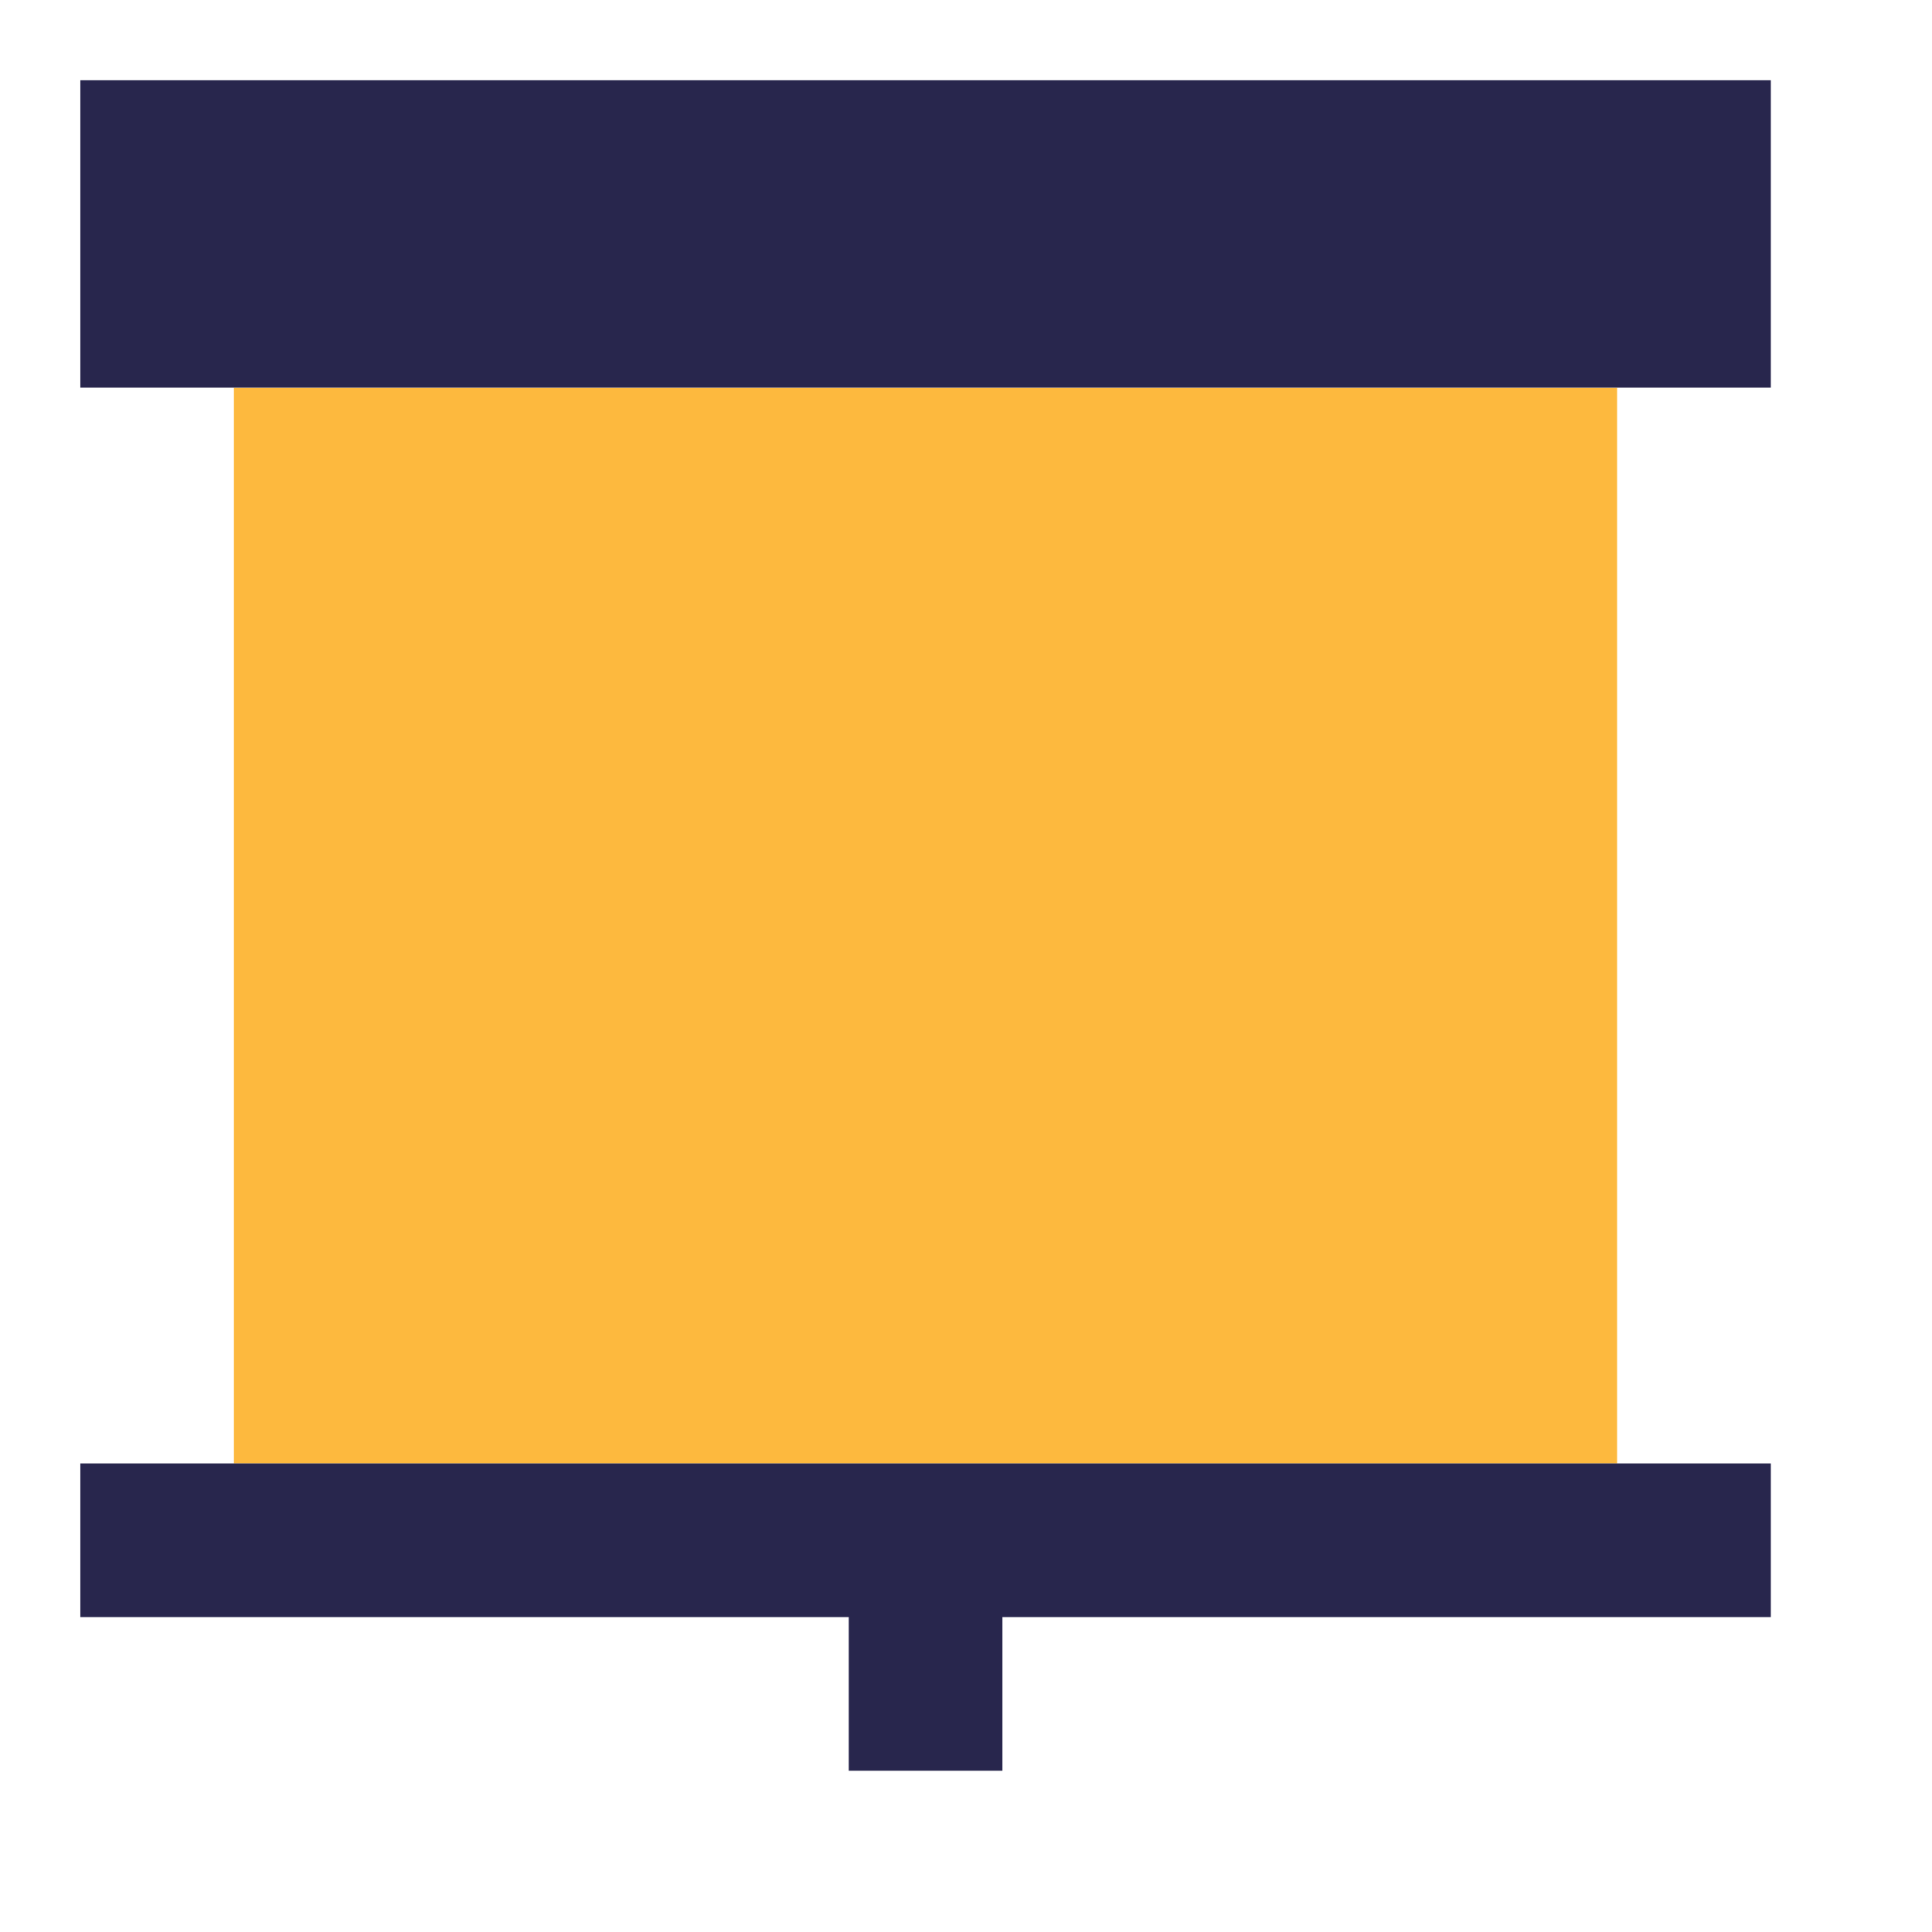 <svg width="48" height="48" viewBox="0 0 48 48" fill="none" xmlns="http://www.w3.org/2000/svg">
<g id="Projector-Screen--Streamline-Sharp">
<g id="Flat/01-Interface-Essential/35-Presentation/projector-screen--projector-screen-work-meeting-presentation">
<path id="Rectangle 2104" d="M5.812 9.631H40.176V36.358H5.812V9.631Z" fill="#FDB93E"/>
<path id="Union" fill-rule="evenodd" clip-rule="evenodd" d="M43.996 1.994H1.996V9.63H43.996V1.994ZM43.996 40.176H24.905V43.994H21.087V40.176H1.996V36.358H43.996V40.176Z" fill="#28264D"/>
</g>
</g>
</svg>
